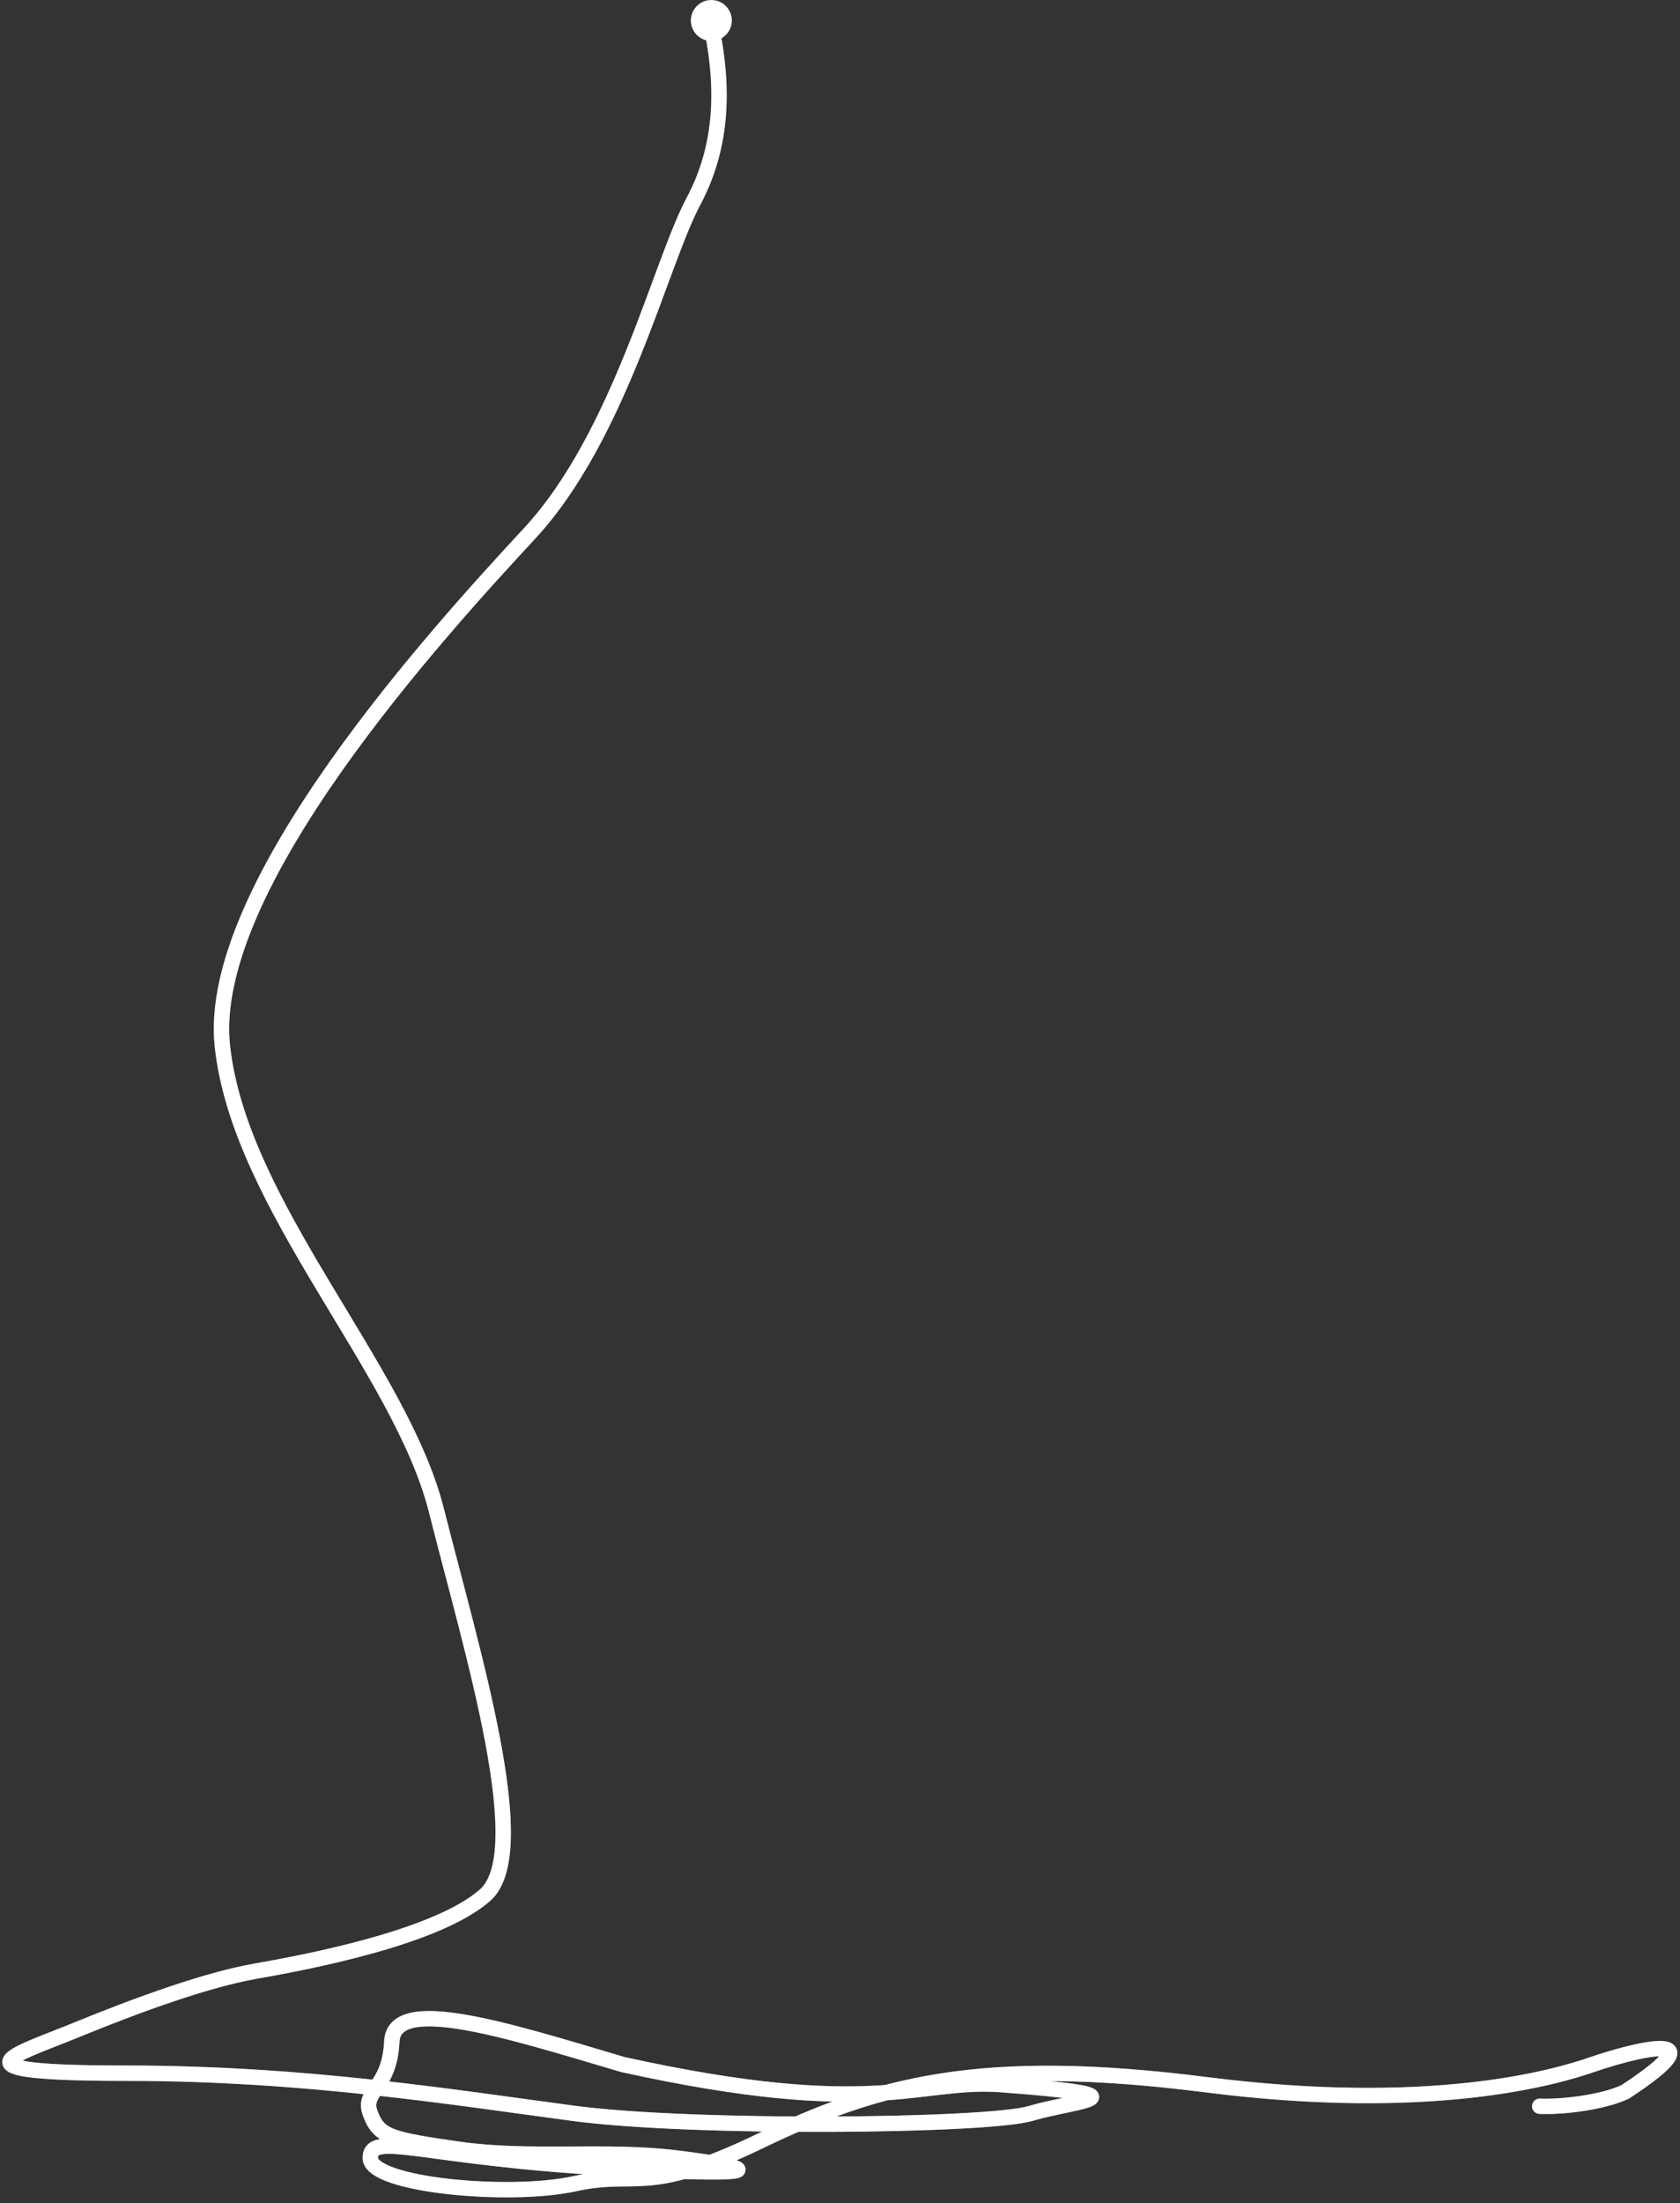 <svg width="164" height="215" viewBox="0 0 164 215" fill="none" xmlns="http://www.w3.org/2000/svg">
<rect x="0" y="0" width="164" height="215" fill="#333333" stroke="none"/>
<g id="Pattern">
<path id="Vector 14" d="M69.366 2.146C70.487 7.472 70.908 13.639 67.684 19.667C64.46 25.694 60.535 42.514 51.705 52.045C42.874 61.577 20.027 86.527 21.709 102.085C23.391 117.644 39.09 133.483 42.594 147.359C46.098 161.236 52.126 180.719 47.36 184.924C42.594 189.129 29.699 191.512 24.933 192.353C20.167 193.194 13.579 195.577 7.412 198.1C1.245 200.623 -5.203 202.305 12.318 202.305C29.839 202.305 44.416 204.688 56.05 206.23C67.684 207.772 96.418 207.491 100.623 206.23C104.828 204.968 112.818 204.548 97.82 203.426C89.555 202.808 85.626 206.931 60.816 201.464C49.462 198.1 38.468 194.572 38.249 199.221C38.029 203.871 35.305 203.987 36.146 206.23C36.987 208.473 37.968 208.753 44.837 209.734C51.705 210.715 59.134 209.734 66.002 210.575C72.87 211.416 77.356 212.537 59.414 211.556C41.473 210.575 36.146 207.912 36.146 210.575C36.146 213.238 49.716 214.487 56.05 213.098C62.384 211.71 62.918 214.36 74.272 208.893C85.626 203.426 95.718 200.623 117.724 203.426C139.73 206.23 151.785 202.726 155.429 201.464C159.073 200.203 168.465 197.68 158.653 204.127C156.48 205.151 152.54 205.626 150.308 205.531" stroke="#7986A3" stroke-width="1.5" stroke-linecap="round" stroke-linejoin="round"/>
    <path stroke="#fff" stroke-dasharray="1000" stroke-linecap="round" stroke-linejoin="round" stroke-width="1.5"
          d="M69.366 2.146C70.487 7.472 70.908 13.639 67.684 19.667C64.46 25.694 60.535 42.514 51.705 52.045C42.874 61.577 20.027 86.527 21.709 102.085C23.391 117.644 39.09 133.483 42.594 147.359C46.098 161.236 52.126 180.719 47.36 184.924C42.594 189.129 29.699 191.512 24.933 192.353C20.167 193.194 13.579 195.577 7.412 198.1C1.245 200.623 -5.203 202.305 12.318 202.305C29.839 202.305 44.416 204.688 56.05 206.23C67.684 207.772 96.418 207.491 100.623 206.23C104.828 204.968 112.818 204.548 97.82 203.426C89.555 202.808 85.626 206.931 60.816 201.464C49.462 198.1 38.468 194.572 38.249 199.221C38.029 203.871 35.305 203.987 36.146 206.23C36.987 208.473 37.968 208.753 44.837 209.734C51.705 210.715 59.134 209.734 66.002 210.575C72.87 211.416 77.356 212.537 59.414 211.556C41.473 210.575 36.146 207.912 36.146 210.575C36.146 213.238 49.716 214.487 56.05 213.098C62.384 211.71 62.918 214.36 74.272 208.893C85.626 203.426 95.718 200.623 117.724 203.426C139.73 206.23 151.785 202.726 155.429 201.464C159.073 200.203 168.465 197.68 158.653 204.127C156.48 205.151 152.54 205.626 150.308 205.531">
        <animate attributeName="stroke-dashoffset" dur="3s" repeatCount="indefinite" values="1000;0"/>
    </path>
<circle id="Ellipse 2108" cx="69.441" cy="2" r="2" fill="#fff"/>
</g>
</svg>
